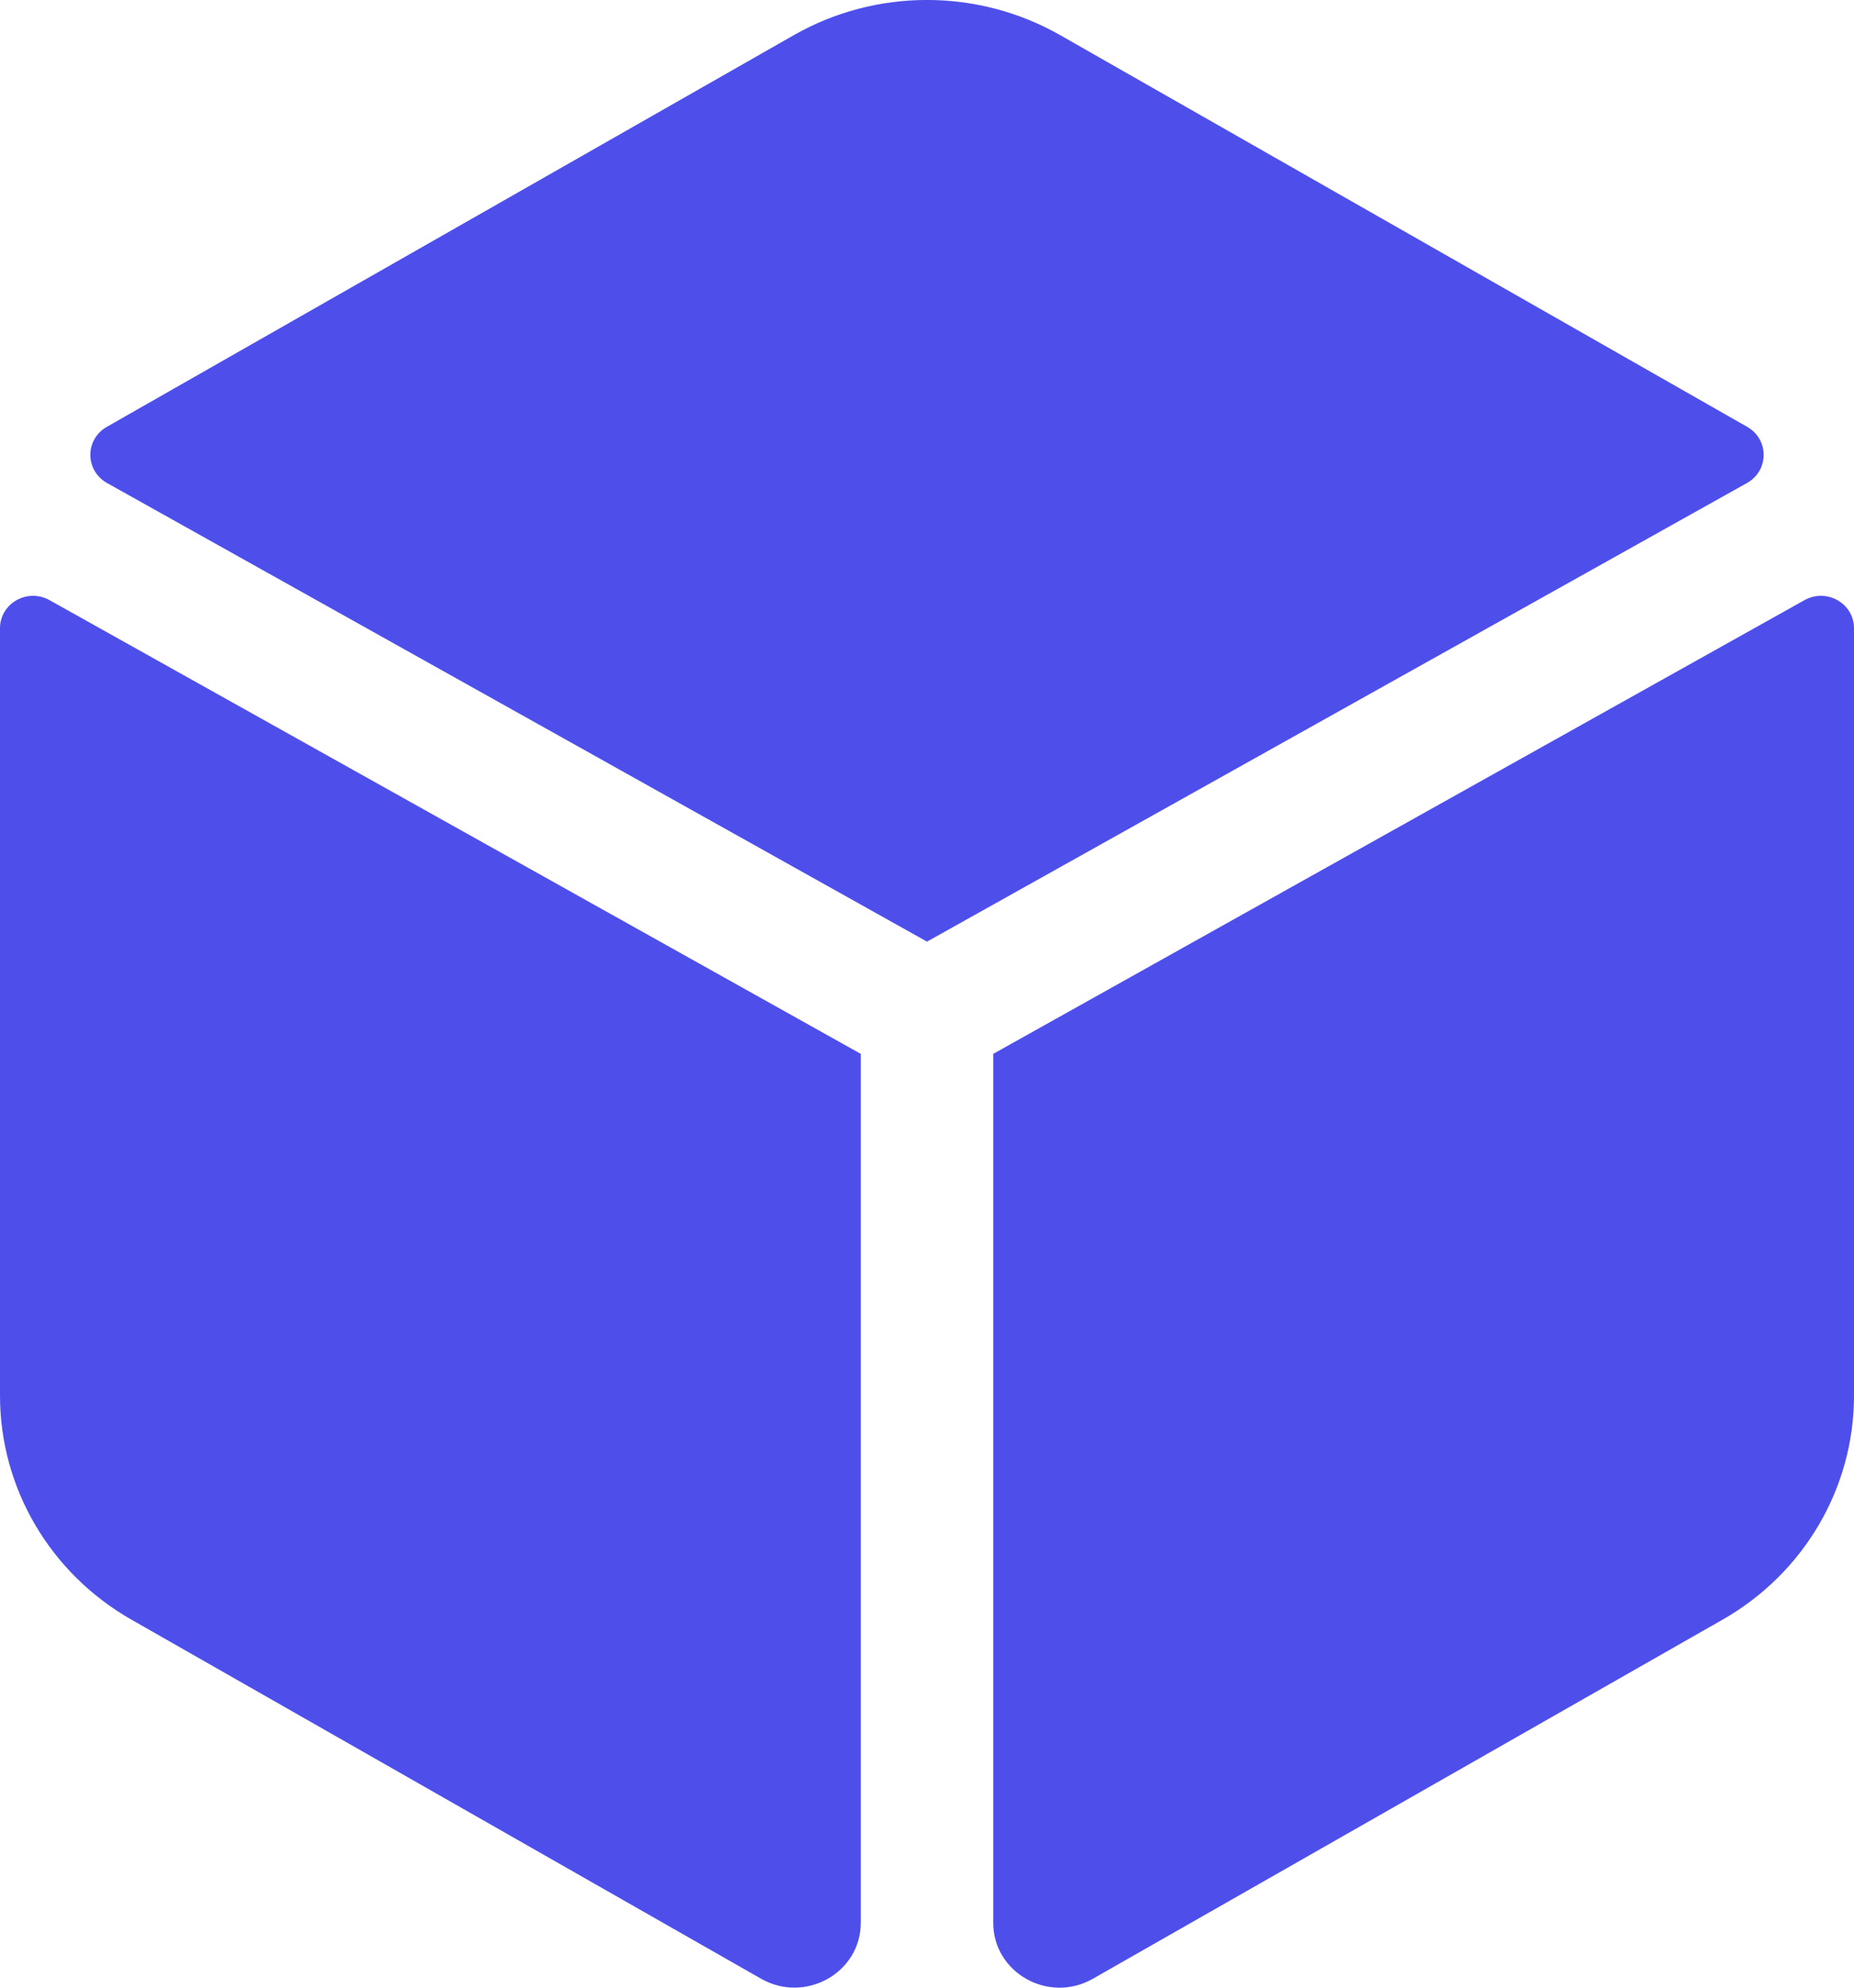 <svg width="14" height="15" viewBox="0 0 14 15" fill="none" xmlns="http://www.w3.org/2000/svg">
<path d="M13.193 3.221L8.007 0.266C7.384 -0.089 6.615 -0.089 5.993 0.266L0.807 3.221C0.64 3.316 0.641 3.551 0.808 3.645L7 7.106L13.192 3.645C13.359 3.551 13.36 3.316 13.193 3.221ZM13.626 4.529L7.5 7.953V14.51C7.5 14.887 7.918 15.123 8.252 14.933L13.007 12.223C13.622 11.873 14 11.229 14 10.533V4.741C14 4.553 13.793 4.436 13.626 4.529ZM0 4.741V10.533C0 11.229 0.378 11.873 0.993 12.223L5.748 14.933C6.082 15.122 6.5 14.887 6.5 14.51V7.953L0.374 4.529C0.207 4.436 0 4.553 0 4.741Z" fill="#4E4FEB"/>
</svg>
